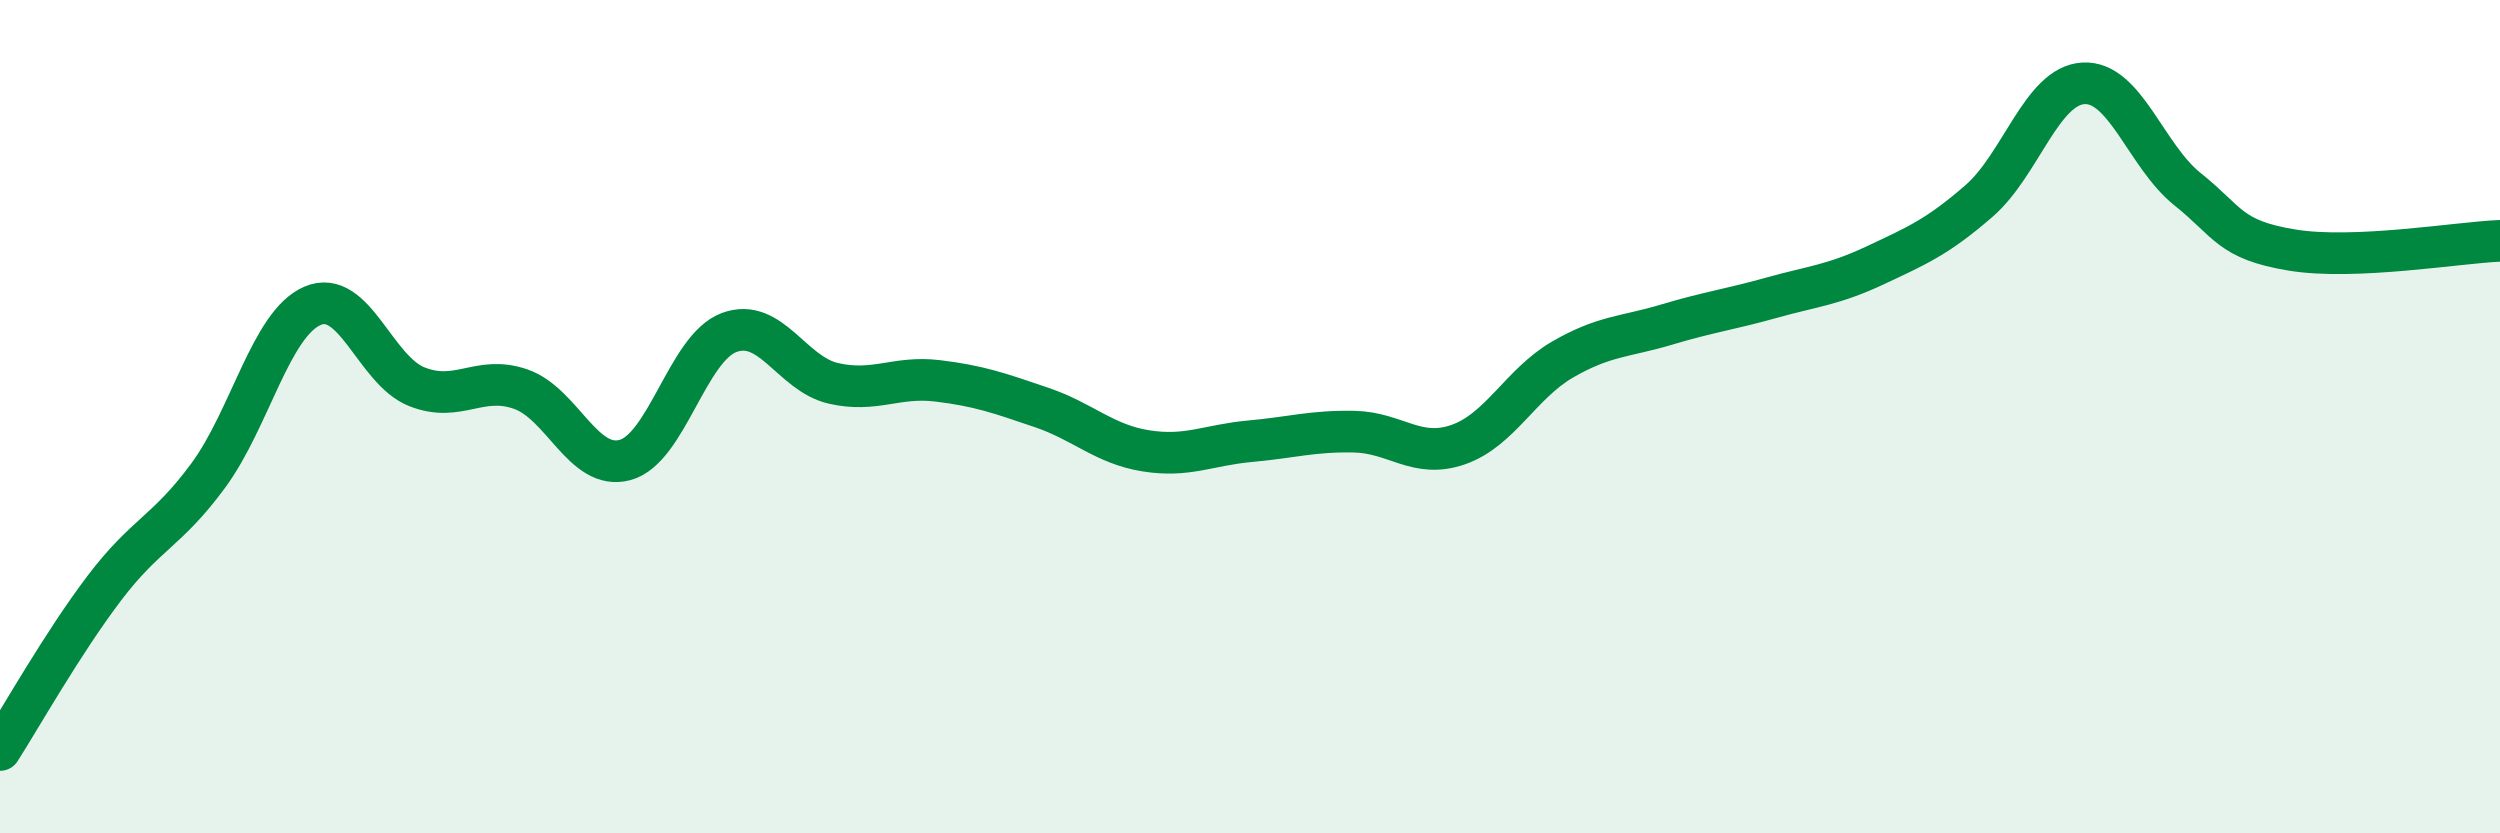 
    <svg width="60" height="20" viewBox="0 0 60 20" xmlns="http://www.w3.org/2000/svg">
      <path
        d="M 0,18 C 0.5,17.22 1.5,15.44 2.5,14.12 C 3.5,12.8 4,12.77 5,11.41 C 6,10.05 6.5,7.77 7.5,7.34 C 8.5,6.91 9,8.88 10,9.28 C 11,9.68 11.5,8.99 12.5,9.34 C 13.5,9.69 14,11.31 15,11.04 C 16,10.77 16.5,8.35 17.5,7.98 C 18.5,7.61 19,8.97 20,9.2 C 21,9.43 21.5,9.02 22.5,9.14 C 23.5,9.26 24,9.44 25,9.78 C 26,10.12 26.5,10.66 27.5,10.82 C 28.5,10.98 29,10.68 30,10.59 C 31,10.5 31.5,10.34 32.5,10.36 C 33.5,10.38 34,11.02 35,10.67 C 36,10.32 36.5,9.21 37.5,8.63 C 38.5,8.05 39,8.09 40,7.79 C 41,7.49 41.5,7.43 42.5,7.15 C 43.5,6.87 44,6.84 45,6.37 C 46,5.9 46.5,5.69 47.5,4.82 C 48.5,3.95 49,2.06 50,2 C 51,1.94 51.5,3.74 52.5,4.54 C 53.5,5.34 53.5,5.75 55,6 C 56.5,6.25 59,5.82 60,5.78L60 20L0 20Z"
        fill="#008740"
        opacity="0.1"
        stroke-linecap="round"
        stroke-linejoin="round"
      />
      <path
        d="M 0,18 C 0.5,17.22 1.5,15.44 2.5,14.12 C 3.5,12.8 4,12.77 5,11.41 C 6,10.05 6.5,7.77 7.5,7.34 C 8.5,6.91 9,8.88 10,9.28 C 11,9.68 11.5,8.99 12.5,9.34 C 13.5,9.69 14,11.31 15,11.04 C 16,10.77 16.5,8.35 17.5,7.98 C 18.5,7.61 19,8.97 20,9.2 C 21,9.43 21.5,9.02 22.5,9.14 C 23.5,9.26 24,9.44 25,9.78 C 26,10.12 26.5,10.66 27.5,10.82 C 28.5,10.98 29,10.68 30,10.59 C 31,10.5 31.5,10.34 32.5,10.36 C 33.5,10.38 34,11.02 35,10.67 C 36,10.32 36.5,9.21 37.5,8.63 C 38.5,8.05 39,8.09 40,7.79 C 41,7.49 41.5,7.43 42.5,7.15 C 43.5,6.87 44,6.84 45,6.37 C 46,5.9 46.5,5.69 47.5,4.82 C 48.5,3.95 49,2.06 50,2 C 51,1.94 51.5,3.74 52.5,4.54 C 53.5,5.34 53.5,5.75 55,6 C 56.5,6.25 59,5.82 60,5.78"
        stroke="#008740"
        stroke-width="1"
        fill="none"
        stroke-linecap="round"
        stroke-linejoin="round"
      />
    </svg>
  
